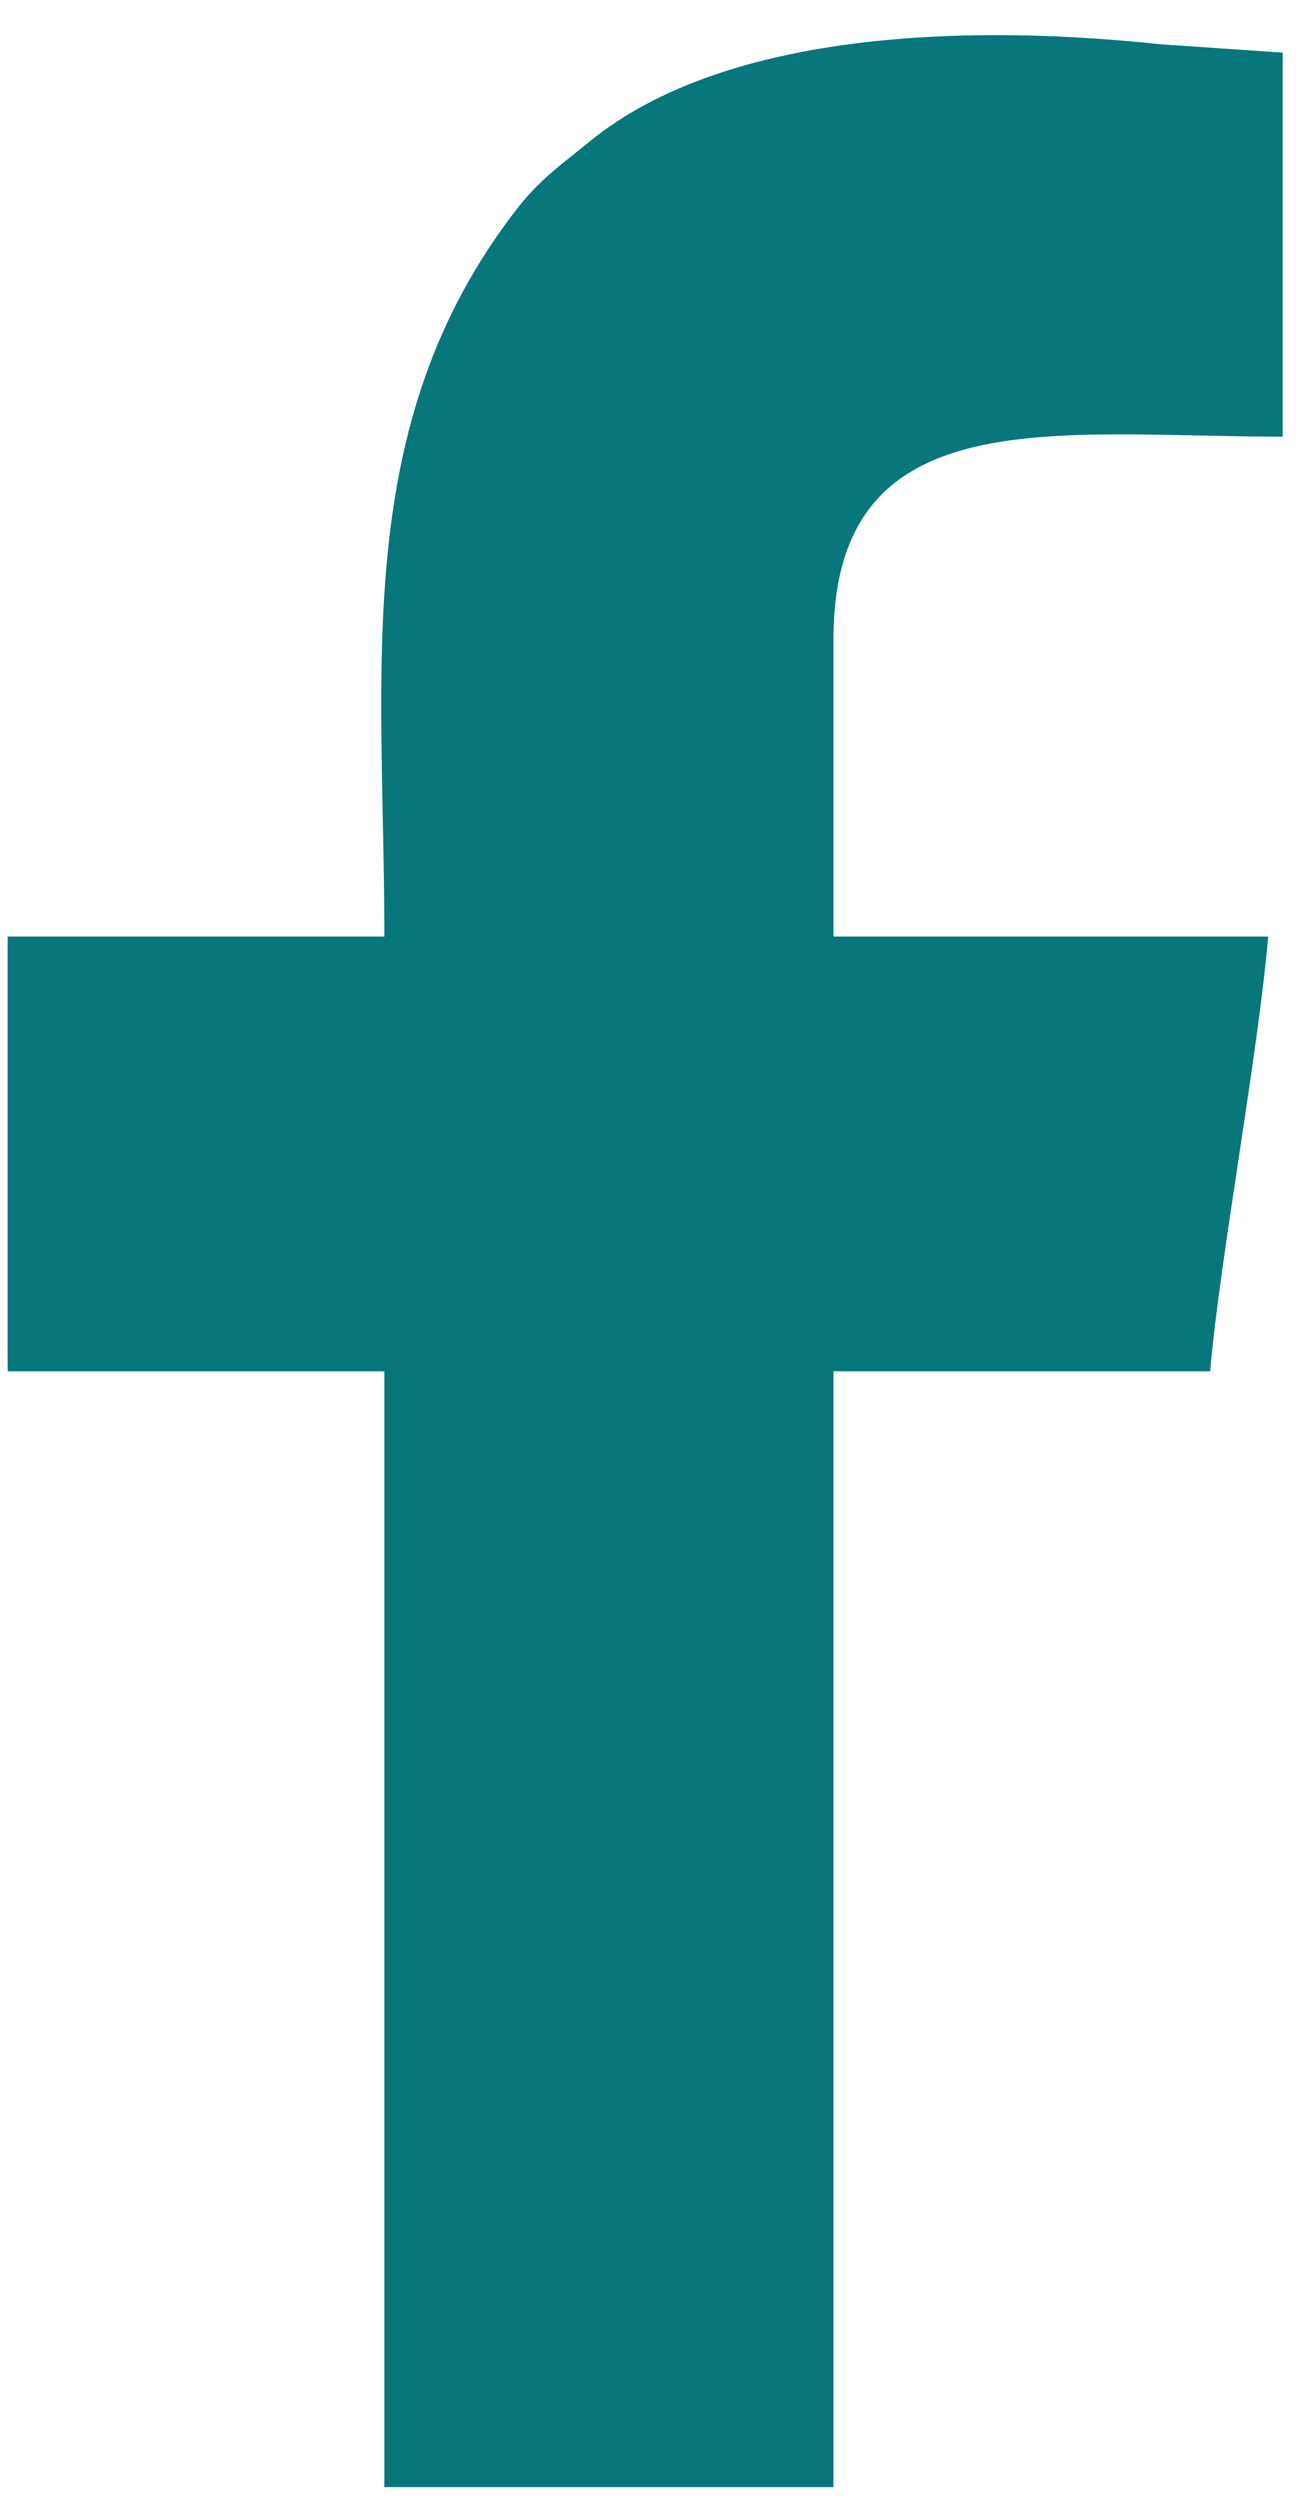 <svg width="36" height="69" viewBox="0 0 36 69" fill="none" xmlns="http://www.w3.org/2000/svg">
<path fill-rule="evenodd" clip-rule="evenodd" d="M14.294 5.736C9.631 11.719 10.611 18.43 10.611 25.851H0.211V37.851H10.611V68.65H23.01V37.851H33.41C33.66 34.849 34.746 29.029 35.01 25.851H23.01V17.652C23.01 10.98 29.101 12.053 35.41 12.053V1.452L32.04 1.223C27.132 0.694 20.15 0.741 16.27 3.912C15.509 4.535 14.908 4.948 14.294 5.736Z" fill="#07777C"/>
</svg>
